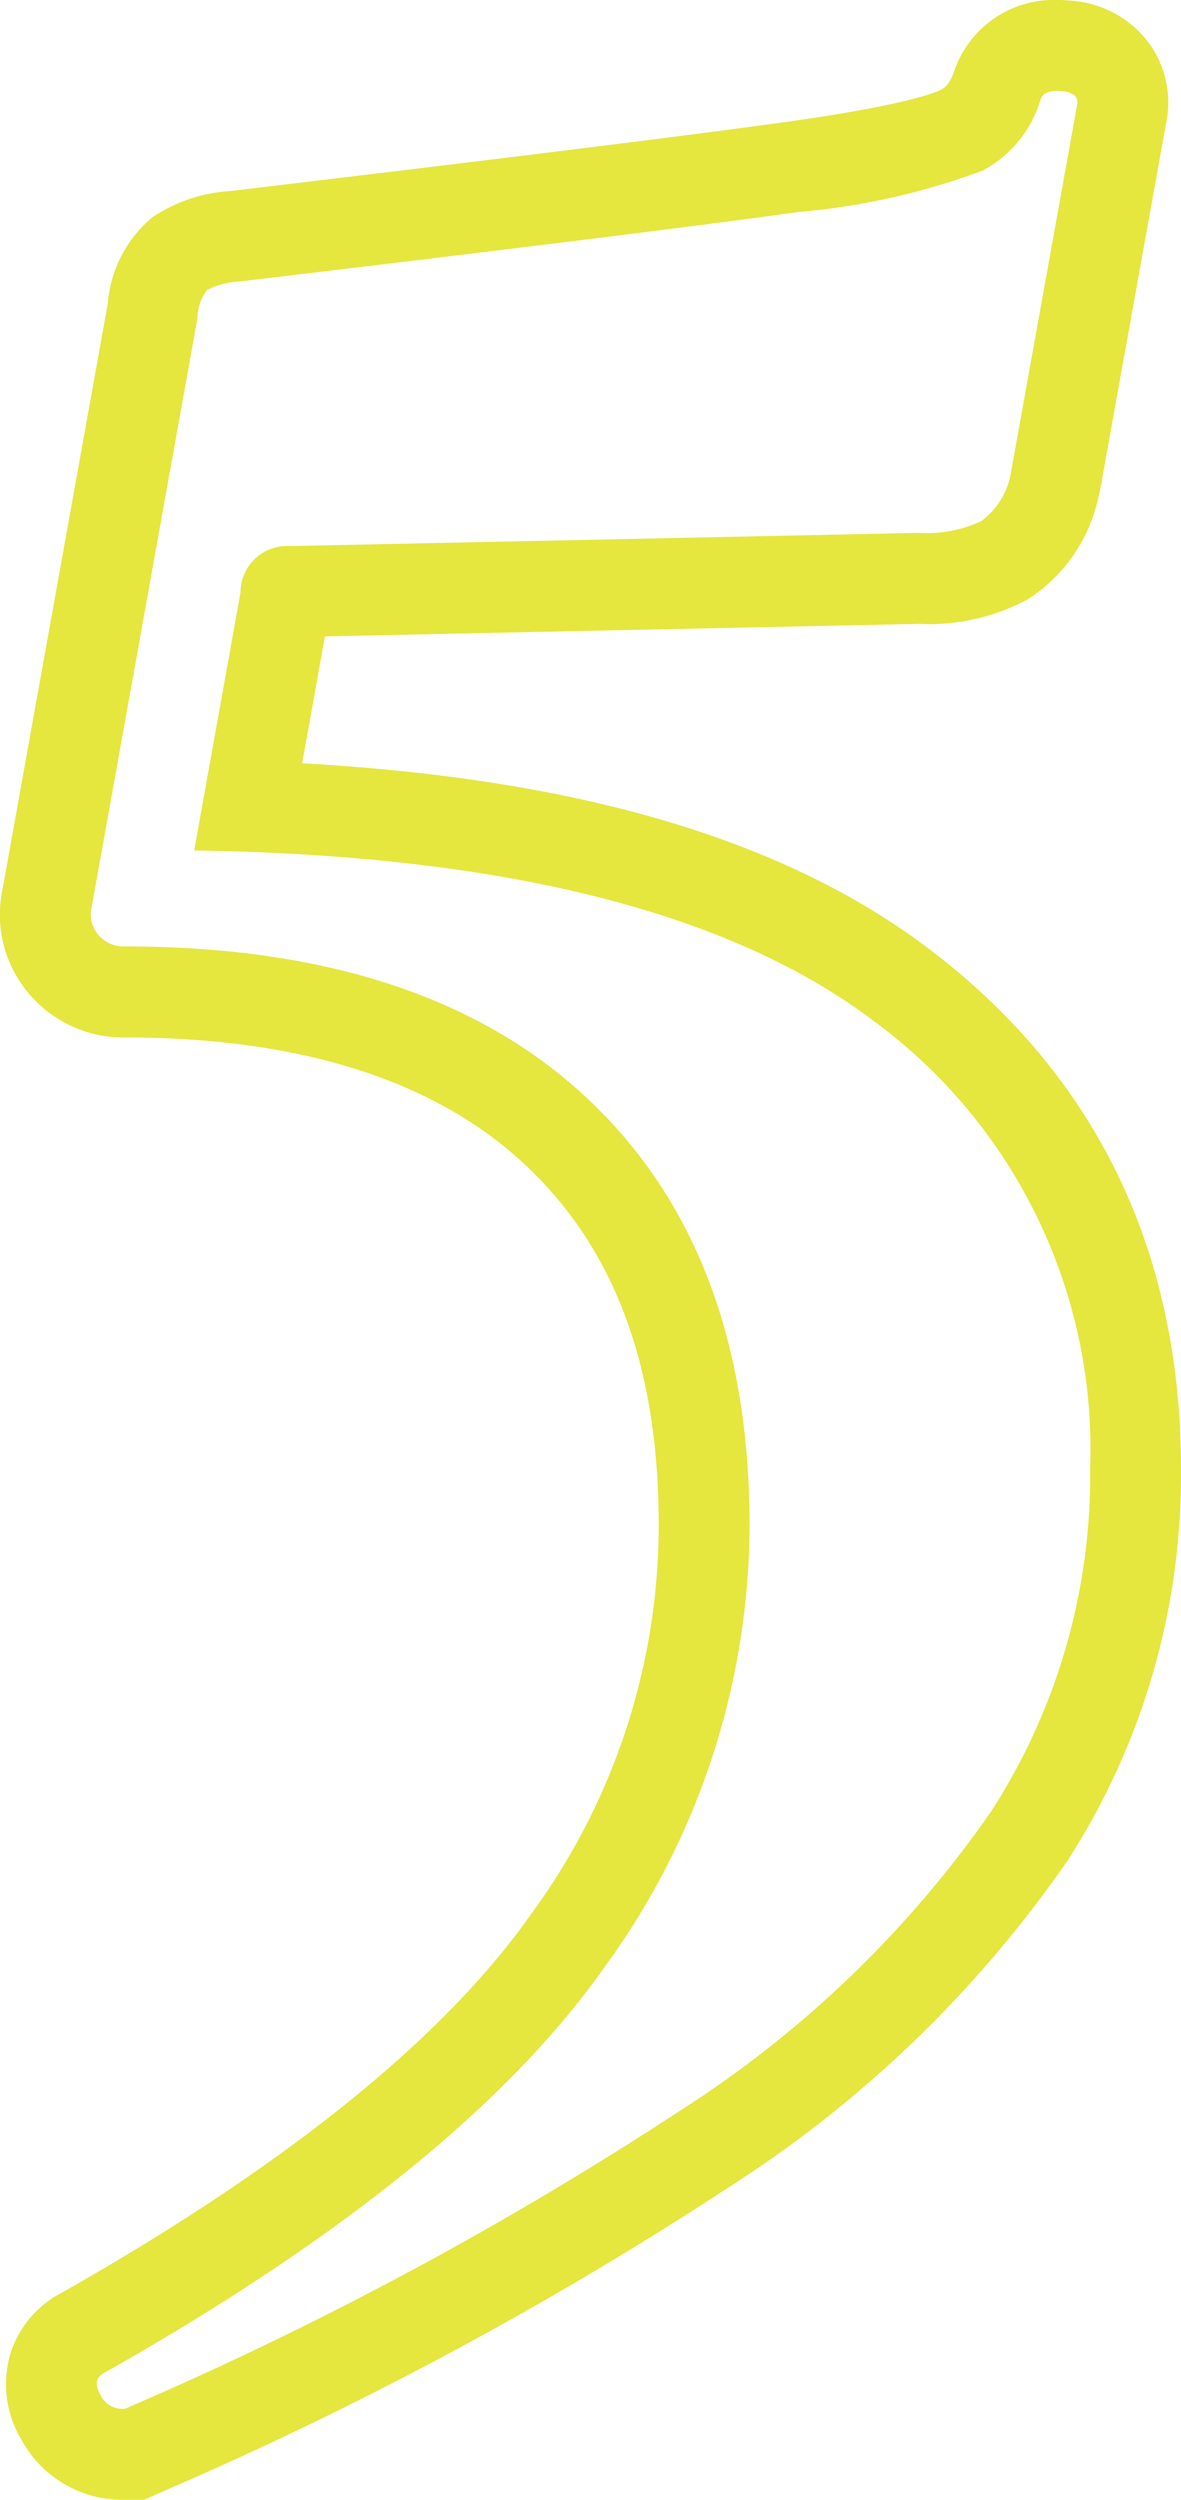 <svg xmlns="http://www.w3.org/2000/svg" width="38.995" height="82.475" viewBox="0 0 38.995 82.475">
  <path id="_5" data-name="5" d="M34.907,3c.05,0,.1,0,.16.008q.6.056.491.491L33.375,15.616a2.481,2.481,0,0,1-.982,1.582,4.269,4.269,0,0,1-2.074.383l-20.741.436a1.536,1.536,0,0,0-1.637,1.529L6.412,28.06q15.282.221,22.433,5.622a17.536,17.536,0,0,1,7.15,14.791,20.4,20.4,0,0,1-3.275,11.3A36.29,36.29,0,0,1,22.514,69.6,119.871,119.871,0,0,1,4.12,79.475H4.011a.8.8,0,0,1-.709-.491q-.275-.492.163-.709Q15.254,71.615,20,64.847a24.808,24.808,0,0,0,4.749-14.518q0-9.06-5.349-14.082T4.12,31.226a1.086,1.086,0,0,1-.873-.382,1.035,1.035,0,0,1-.218-.928L6.522,10.485a1.511,1.511,0,0,1,.327-.928,2.806,2.806,0,0,1,1.092-.273Q21.695,7.647,26.389,6.992a23.043,23.043,0,0,0,6.059-1.364,3.907,3.907,0,0,0,1.91-2.347c.061-.188.245-.281.549-.281m0-3h0a3.473,3.473,0,0,0-3.4,2.343c-.159.474-.344.571-.444.623s-1.025.487-5.09,1.055c-3.1.432-9.285,1.2-18.388,2.284a5.157,5.157,0,0,0-2.544.857A4.125,4.125,0,0,0,3.56,10.006L.08,29.361A4.007,4.007,0,0,0,.97,32.8a4.073,4.073,0,0,0,3.15,1.429c5.8,0,10.253,1.416,13.23,4.209,2.962,2.782,4.4,6.673,4.4,11.894a21.693,21.693,0,0,1-4.2,12.8c-2.886,4.113-8.106,8.323-15.514,12.513A3.421,3.421,0,0,0,.347,77.646a3.551,3.551,0,0,0,.334,2.8,3.8,3.8,0,0,0,3.33,2.03h.75l.585-.262A123.274,123.274,0,0,0,24.209,72.071,39.374,39.374,0,0,0,35.241,61.4a23.451,23.451,0,0,0,3.754-12.925c0-7.218-2.806-13-8.341-17.184-4.748-3.588-11.534-5.6-20.677-6.107l.752-4.188,19.623-.413a6.889,6.889,0,0,0,3.558-.794A5.325,5.325,0,0,0,36.27,16.4l.034-.127.024-.129L38.5,4.084a3.352,3.352,0,0,0-.533-2.624A3.519,3.519,0,0,0,35.348.021C35.182.006,35.04,0,34.907,0" transform="translate(0)" fill="#e5e63e"/>
</svg>
